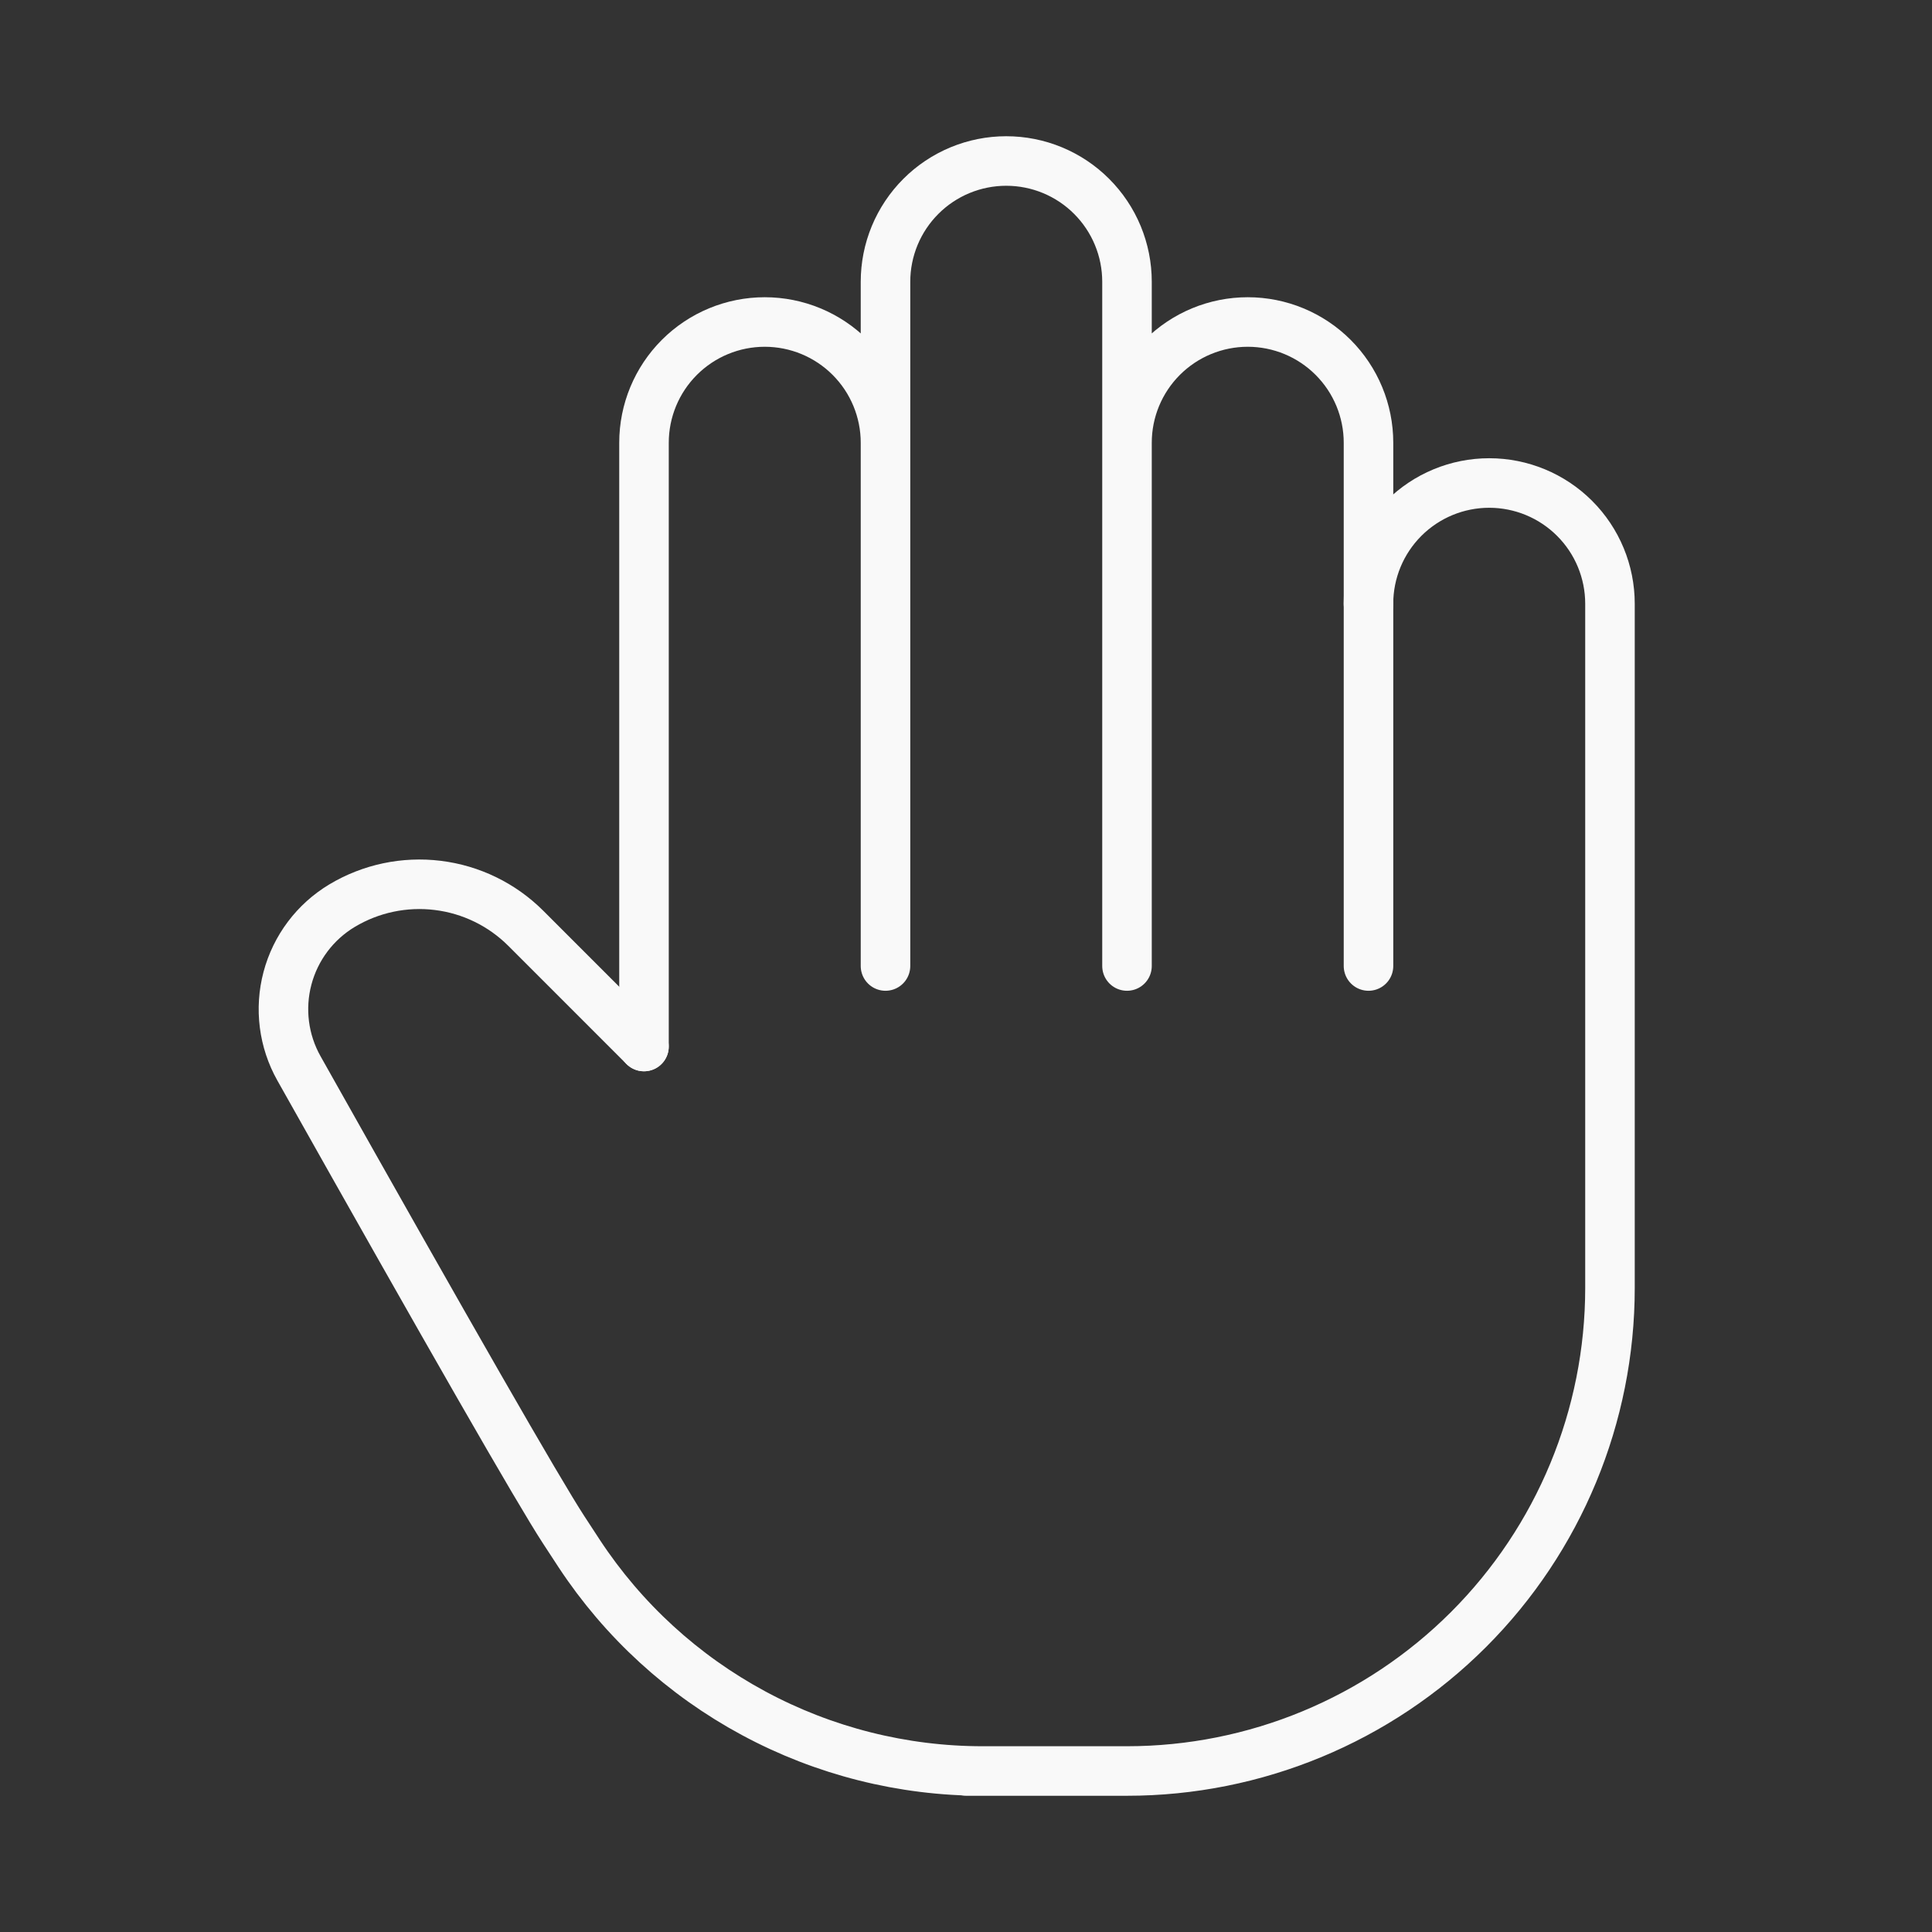 <svg width="78" height="78" viewBox="0 0 78 78" fill="none" xmlns="http://www.w3.org/2000/svg">
<rect x="0" y="0" width="78" height="78" fill="#333333" stroke="none"/>
<path d="M26 42.25V17.875C26 16.582 26.514 15.342 27.428 14.428C28.342 13.514 29.582 13 30.875 13C32.168 13 33.408 13.514 34.322 14.428C35.236 15.342 35.75 16.582 35.75 17.875M35.75 17.875V39M35.75 17.875V11.375C35.75 10.735 35.876 10.101 36.121 9.509C36.366 8.918 36.725 8.381 37.178 7.928C37.63 7.475 38.168 7.116 38.759 6.871C39.351 6.626 39.985 6.5 40.625 6.5C41.265 6.5 41.899 6.626 42.491 6.871C43.082 7.116 43.62 7.475 44.072 7.928C44.525 8.381 44.884 8.918 45.129 9.509C45.374 10.101 45.5 10.735 45.5 11.375V39M45.5 17.875C45.5 16.582 46.014 15.342 46.928 14.428C47.842 13.514 49.082 13 50.375 13C51.668 13 52.908 13.514 53.822 14.428C54.736 15.342 55.25 16.582 55.25 17.875V39" stroke="#F9F9F9" stroke-width="2" stroke-linecap="round" stroke-linejoin="round"/>
<path d="M55.249 24.375C55.249 23.082 55.763 21.842 56.677 20.928C57.591 20.014 58.831 19.5 60.124 19.5C61.417 19.5 62.657 20.014 63.571 20.928C64.486 21.842 64.999 23.082 64.999 24.375V52C64.999 57.172 62.945 62.132 59.288 65.789C55.631 69.445 50.671 71.5 45.499 71.5H38.999H39.675C36.446 71.501 33.267 70.699 30.424 69.167C27.581 67.636 25.162 65.422 23.386 62.725L22.749 61.75C21.735 60.194 18.175 53.989 12.07 43.134C11.447 42.028 11.281 40.722 11.606 39.495C11.931 38.267 12.723 37.215 13.812 36.562C14.972 35.868 16.331 35.581 17.673 35.746C19.015 35.91 20.264 36.518 21.222 37.472L25.999 42.25" stroke="#F9F9F9" stroke-width="2" stroke-linecap="round" stroke-linejoin="round"/>
</svg>
